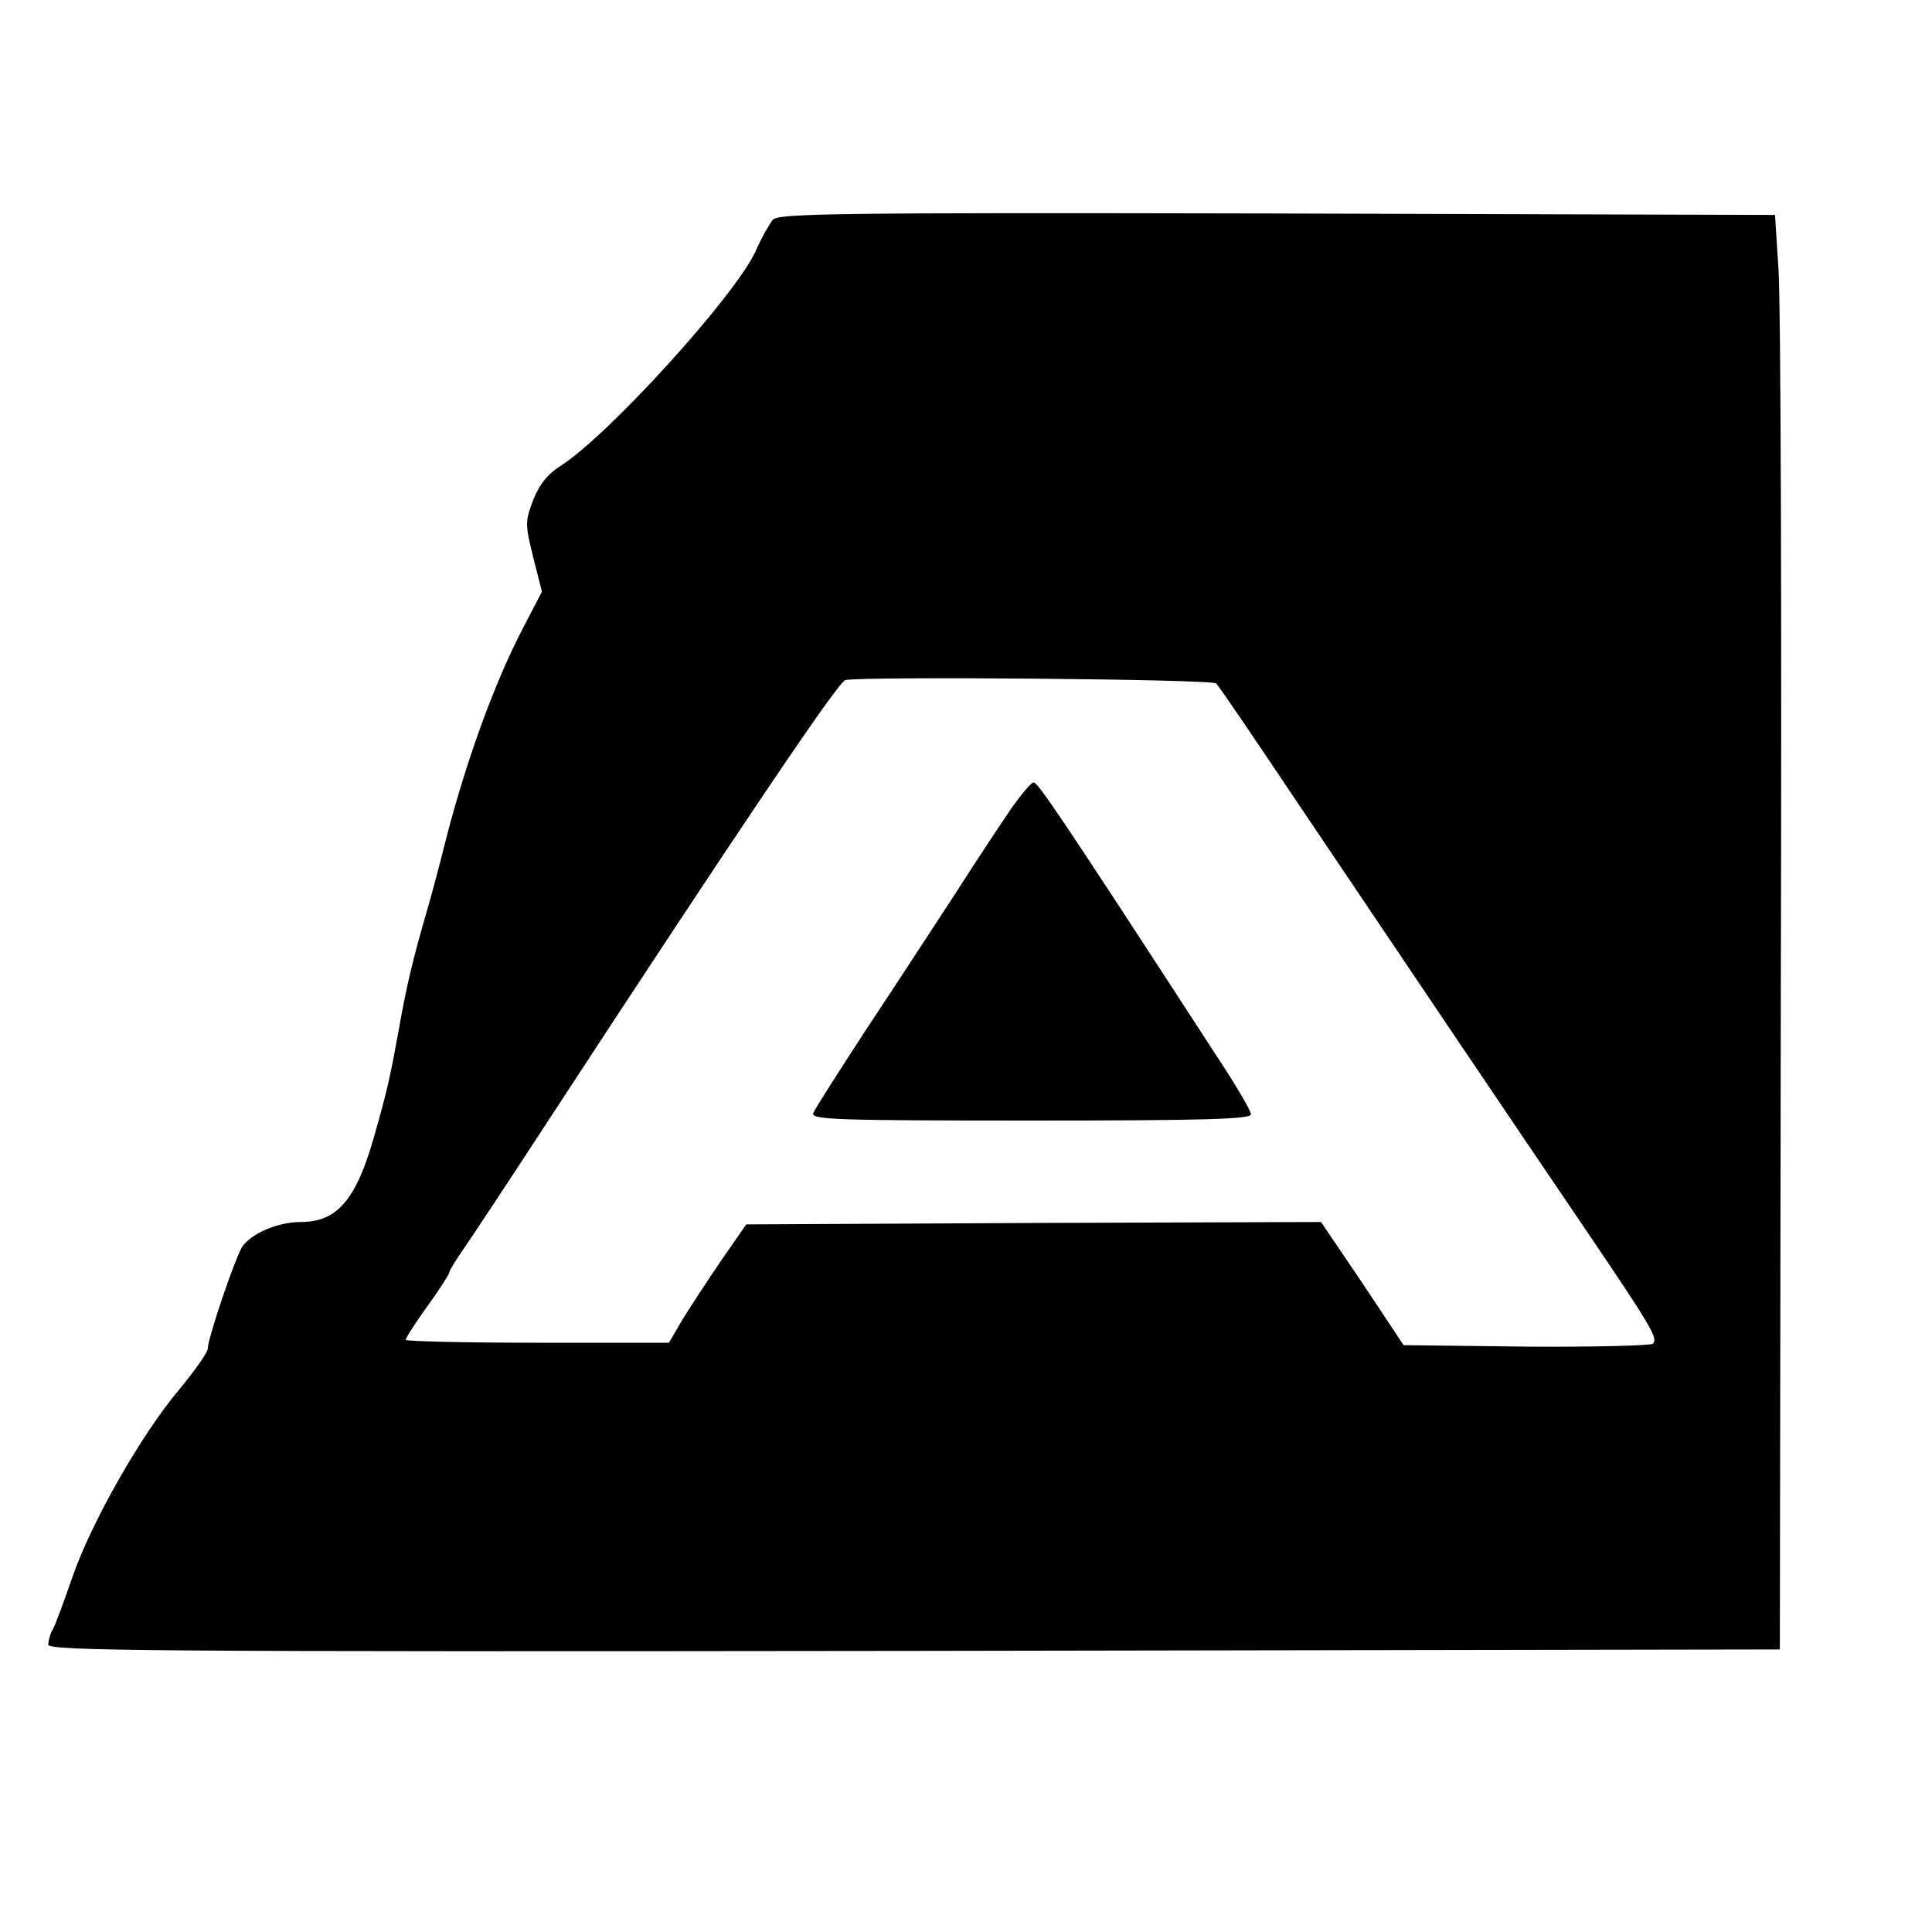 <?xml version="1.0" standalone="no"?>
<!DOCTYPE svg PUBLIC "-//W3C//DTD SVG 20010904//EN"
 "http://www.w3.org/TR/2001/REC-SVG-20010904/DTD/svg10.dtd">
<svg version="1.0" xmlns="http://www.w3.org/2000/svg"
 width="400pt" height="400pt" viewBox="0 0 400 400"
 preserveAspectRatio="xMidYMid meet">

<g transform="translate(0,400) scale(0.1,-0.1)"
fill="#000000" stroke="none">
<path d="M1600 3545 c-7 -9 -24 -38 -36 -66 -44 -94 -306 -382 -404 -444 -27
-17 -43 -38 -56 -70 -17 -45 -17 -50 0 -119 l18 -71 -39 -75 c-59 -113 -117
-273 -159 -435 -12 -49 -29 -112 -37 -140 -32 -110 -45 -164 -61 -255 -18 -99
-24 -127 -52 -225 -37 -129 -76 -175 -151 -175 -46 0 -99 -22 -120 -49 -14
-18 -73 -192 -73 -214 0 -7 -27 -45 -59 -84 -78 -92 -182 -275 -221 -388 -17
-49 -35 -98 -40 -107 -6 -10 -10 -25 -10 -33 0 -13 196 -15 1793 -13 l1792 3
2 1375 c2 756 0 1425 -5 1485 l-7 110 -1031 3 c-920 2 -1033 0 -1044 -13z
m918 -960 c6 -6 76 -109 157 -230 195 -290 464 -689 606 -898 141 -208 152
-228 141 -239 -4 -4 -123 -7 -262 -6 l-254 3 -85 128 -86 127 -595 -2 -595 -3
-52 -75 c-28 -41 -64 -96 -80 -122 l-28 -48 -272 0 c-150 0 -273 3 -273 6 0 4
20 35 45 70 25 34 45 66 45 69 0 4 13 25 29 48 16 23 100 150 186 282 383 586
591 894 605 897 39 8 760 2 768 -7z"/>
<path d="M2095 2328 c-20 -29 -73 -109 -117 -178 -45 -69 -128 -196 -185 -282
-56 -86 -106 -164 -109 -172 -6 -14 38 -16 450 -16 363 0 456 3 456 13 0 7
-32 62 -72 122 -322 496 -369 565 -378 565 -5 0 -25 -24 -45 -52z"/>
</g>
</svg>
